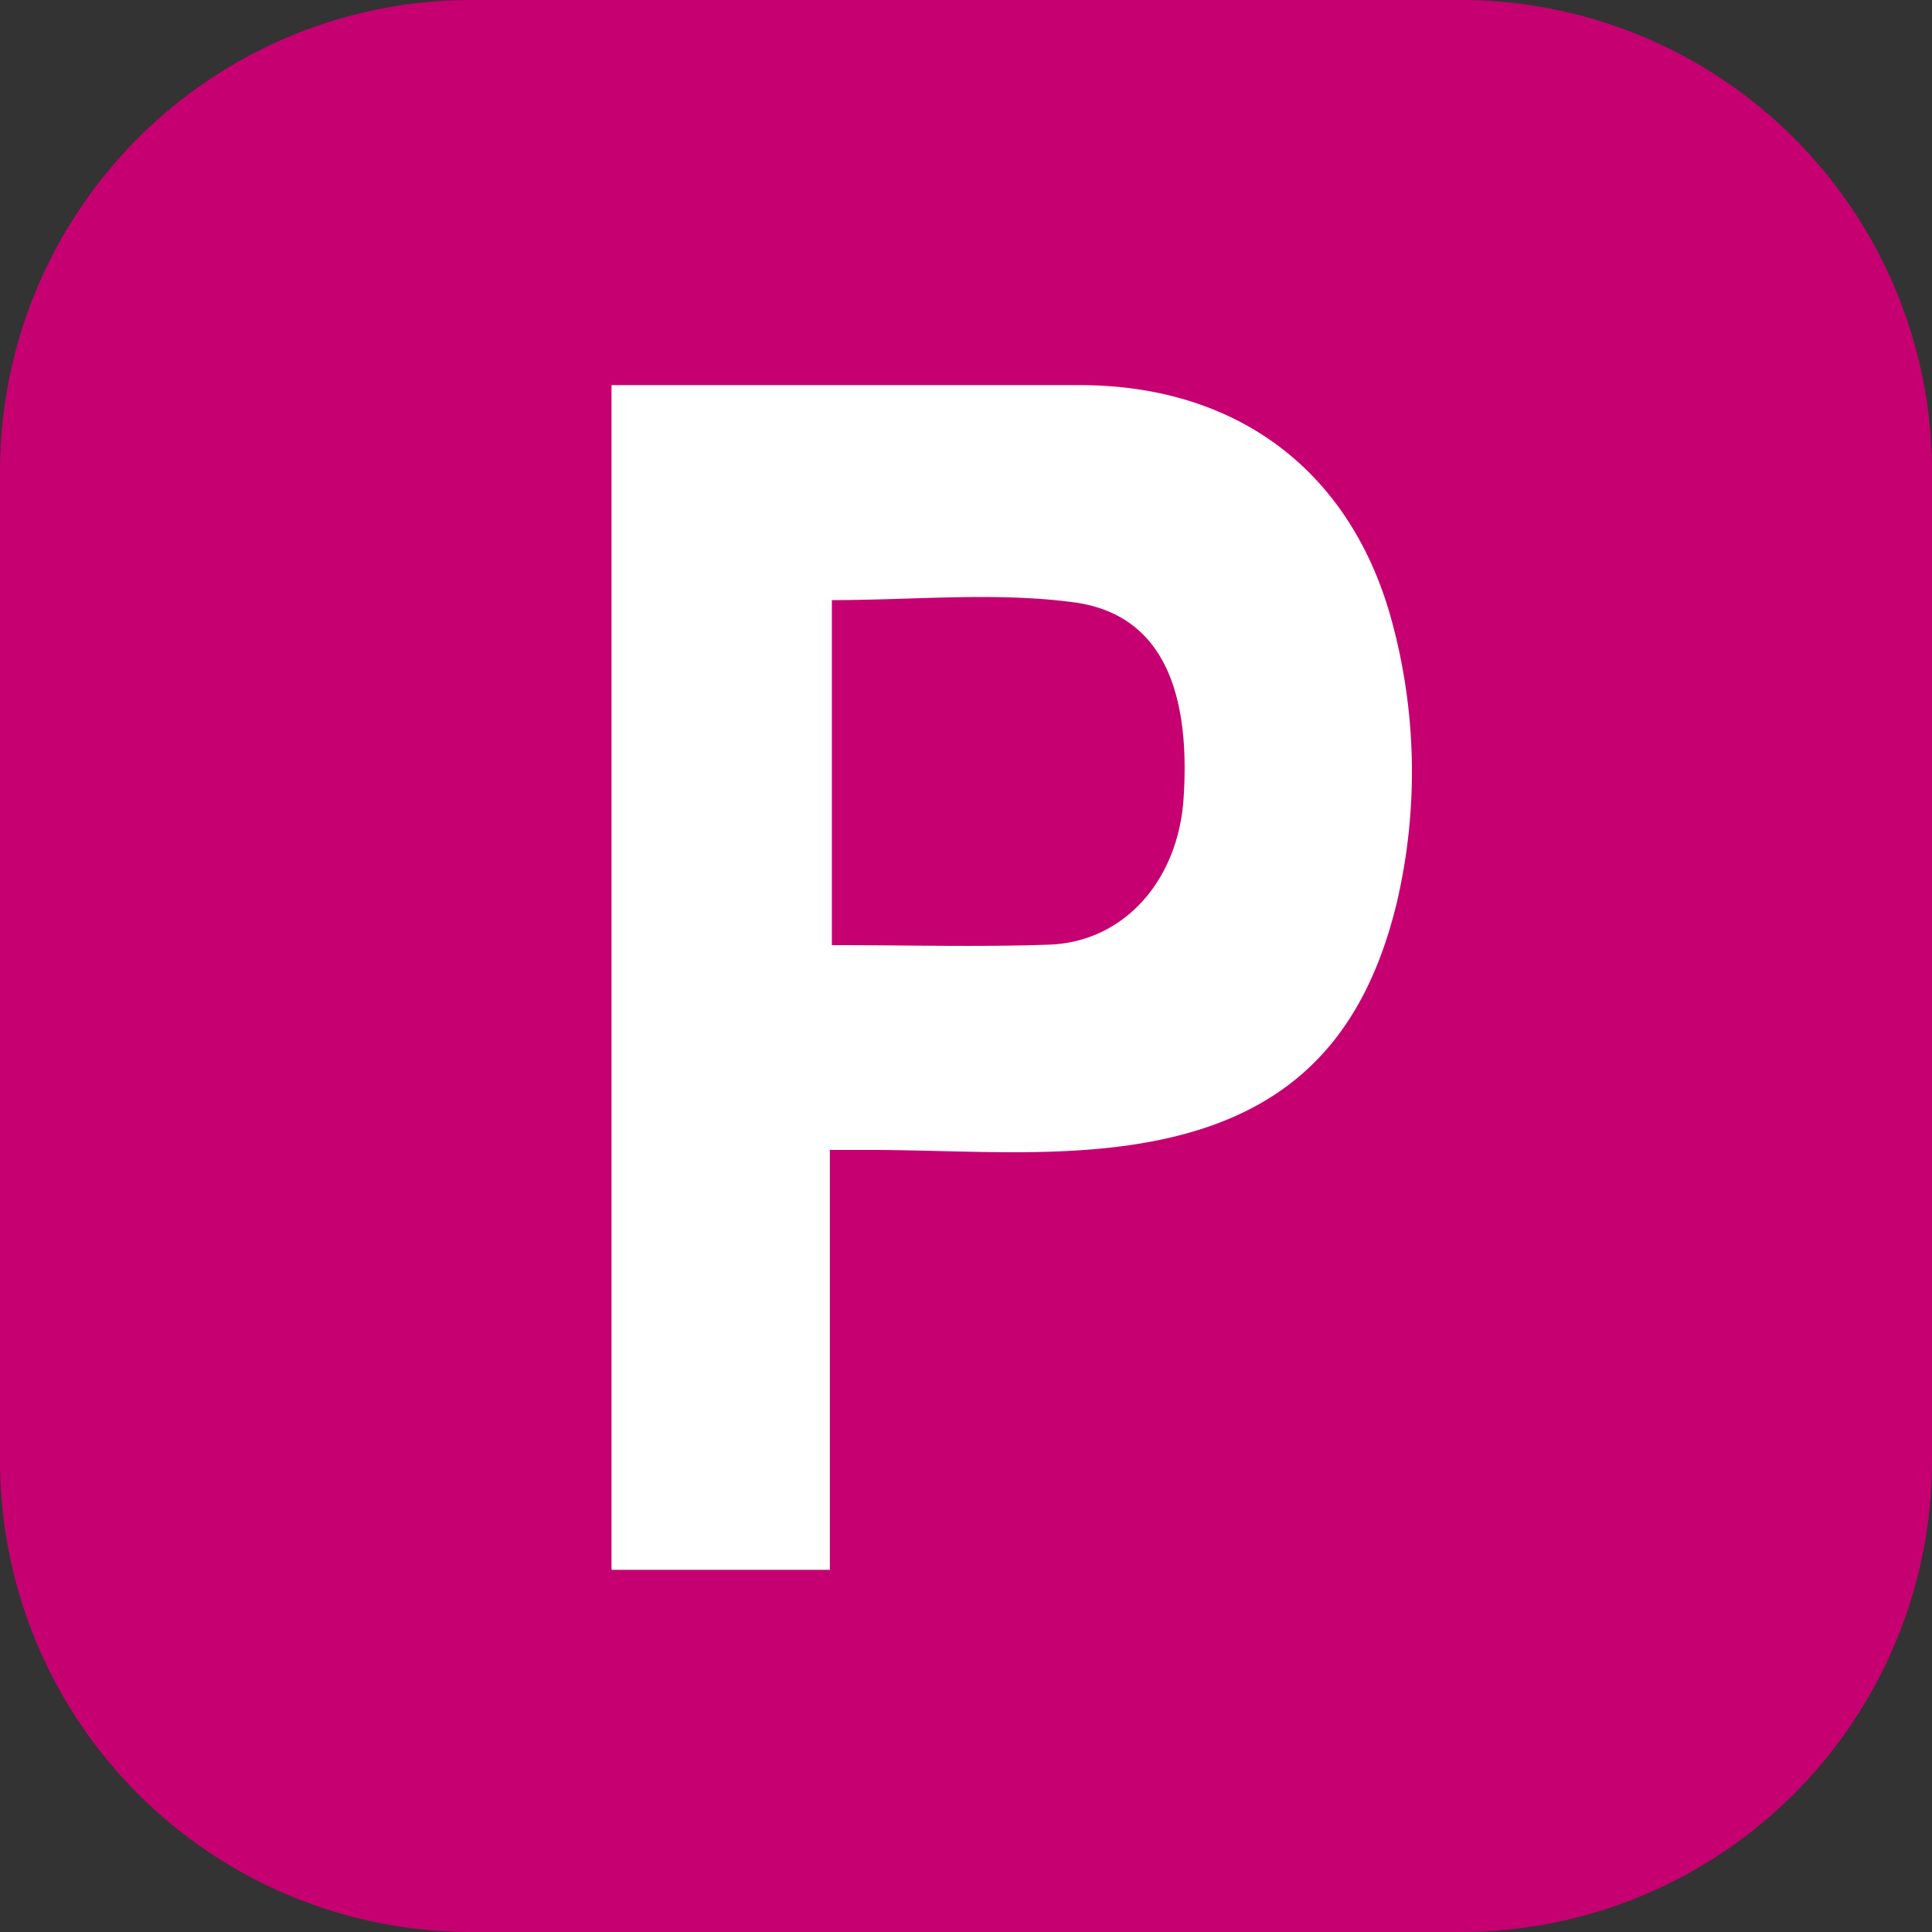 <?xml version="1.0" encoding="UTF-8"?>
<svg xmlns="http://www.w3.org/2000/svg" width="21" height="21" viewBox="0 0 21 21" fill="none">
  <rect x="0" y="0" width="21" height="21" fill="#333333" stroke="none"/>
  <g clip-path="url(#ttqcx3zzqa)">
    <path d="M15.877 0H5.123A5.123 5.123 0 0 0 0 5.123v10.754A5.123 5.123 0 0 0 5.123 21h10.754A5.123 5.123 0 0 0 21 15.877V5.123A5.123 5.123 0 0 0 15.877 0z" fill="#C60071"></path>
    <path d="M15.158 6.865c-.416-1.707-1.674-2.676-3.416-2.679H6.647v12.877H9.02v-4.564h.415c.845 0 1.695.066 2.536-.015 1.805-.172 2.802-.98 3.211-2.67a6.24 6.24 0 0 0-.024-2.95zm-2.293 1.813c-.059.896-.65 1.561-1.461 1.59-.777.027-1.556.005-2.362.005v-3.75c.9 0 1.774-.09 2.63.024.91.122 1.276.885 1.193 2.131z" fill="#fff"></path>
  </g>
  <defs>
    <clipPath id="ttqcx3zzqa">
      <path fill="#fff" d="M0 0h21v21H0z"></path>
    </clipPath>
  </defs>
</svg>
